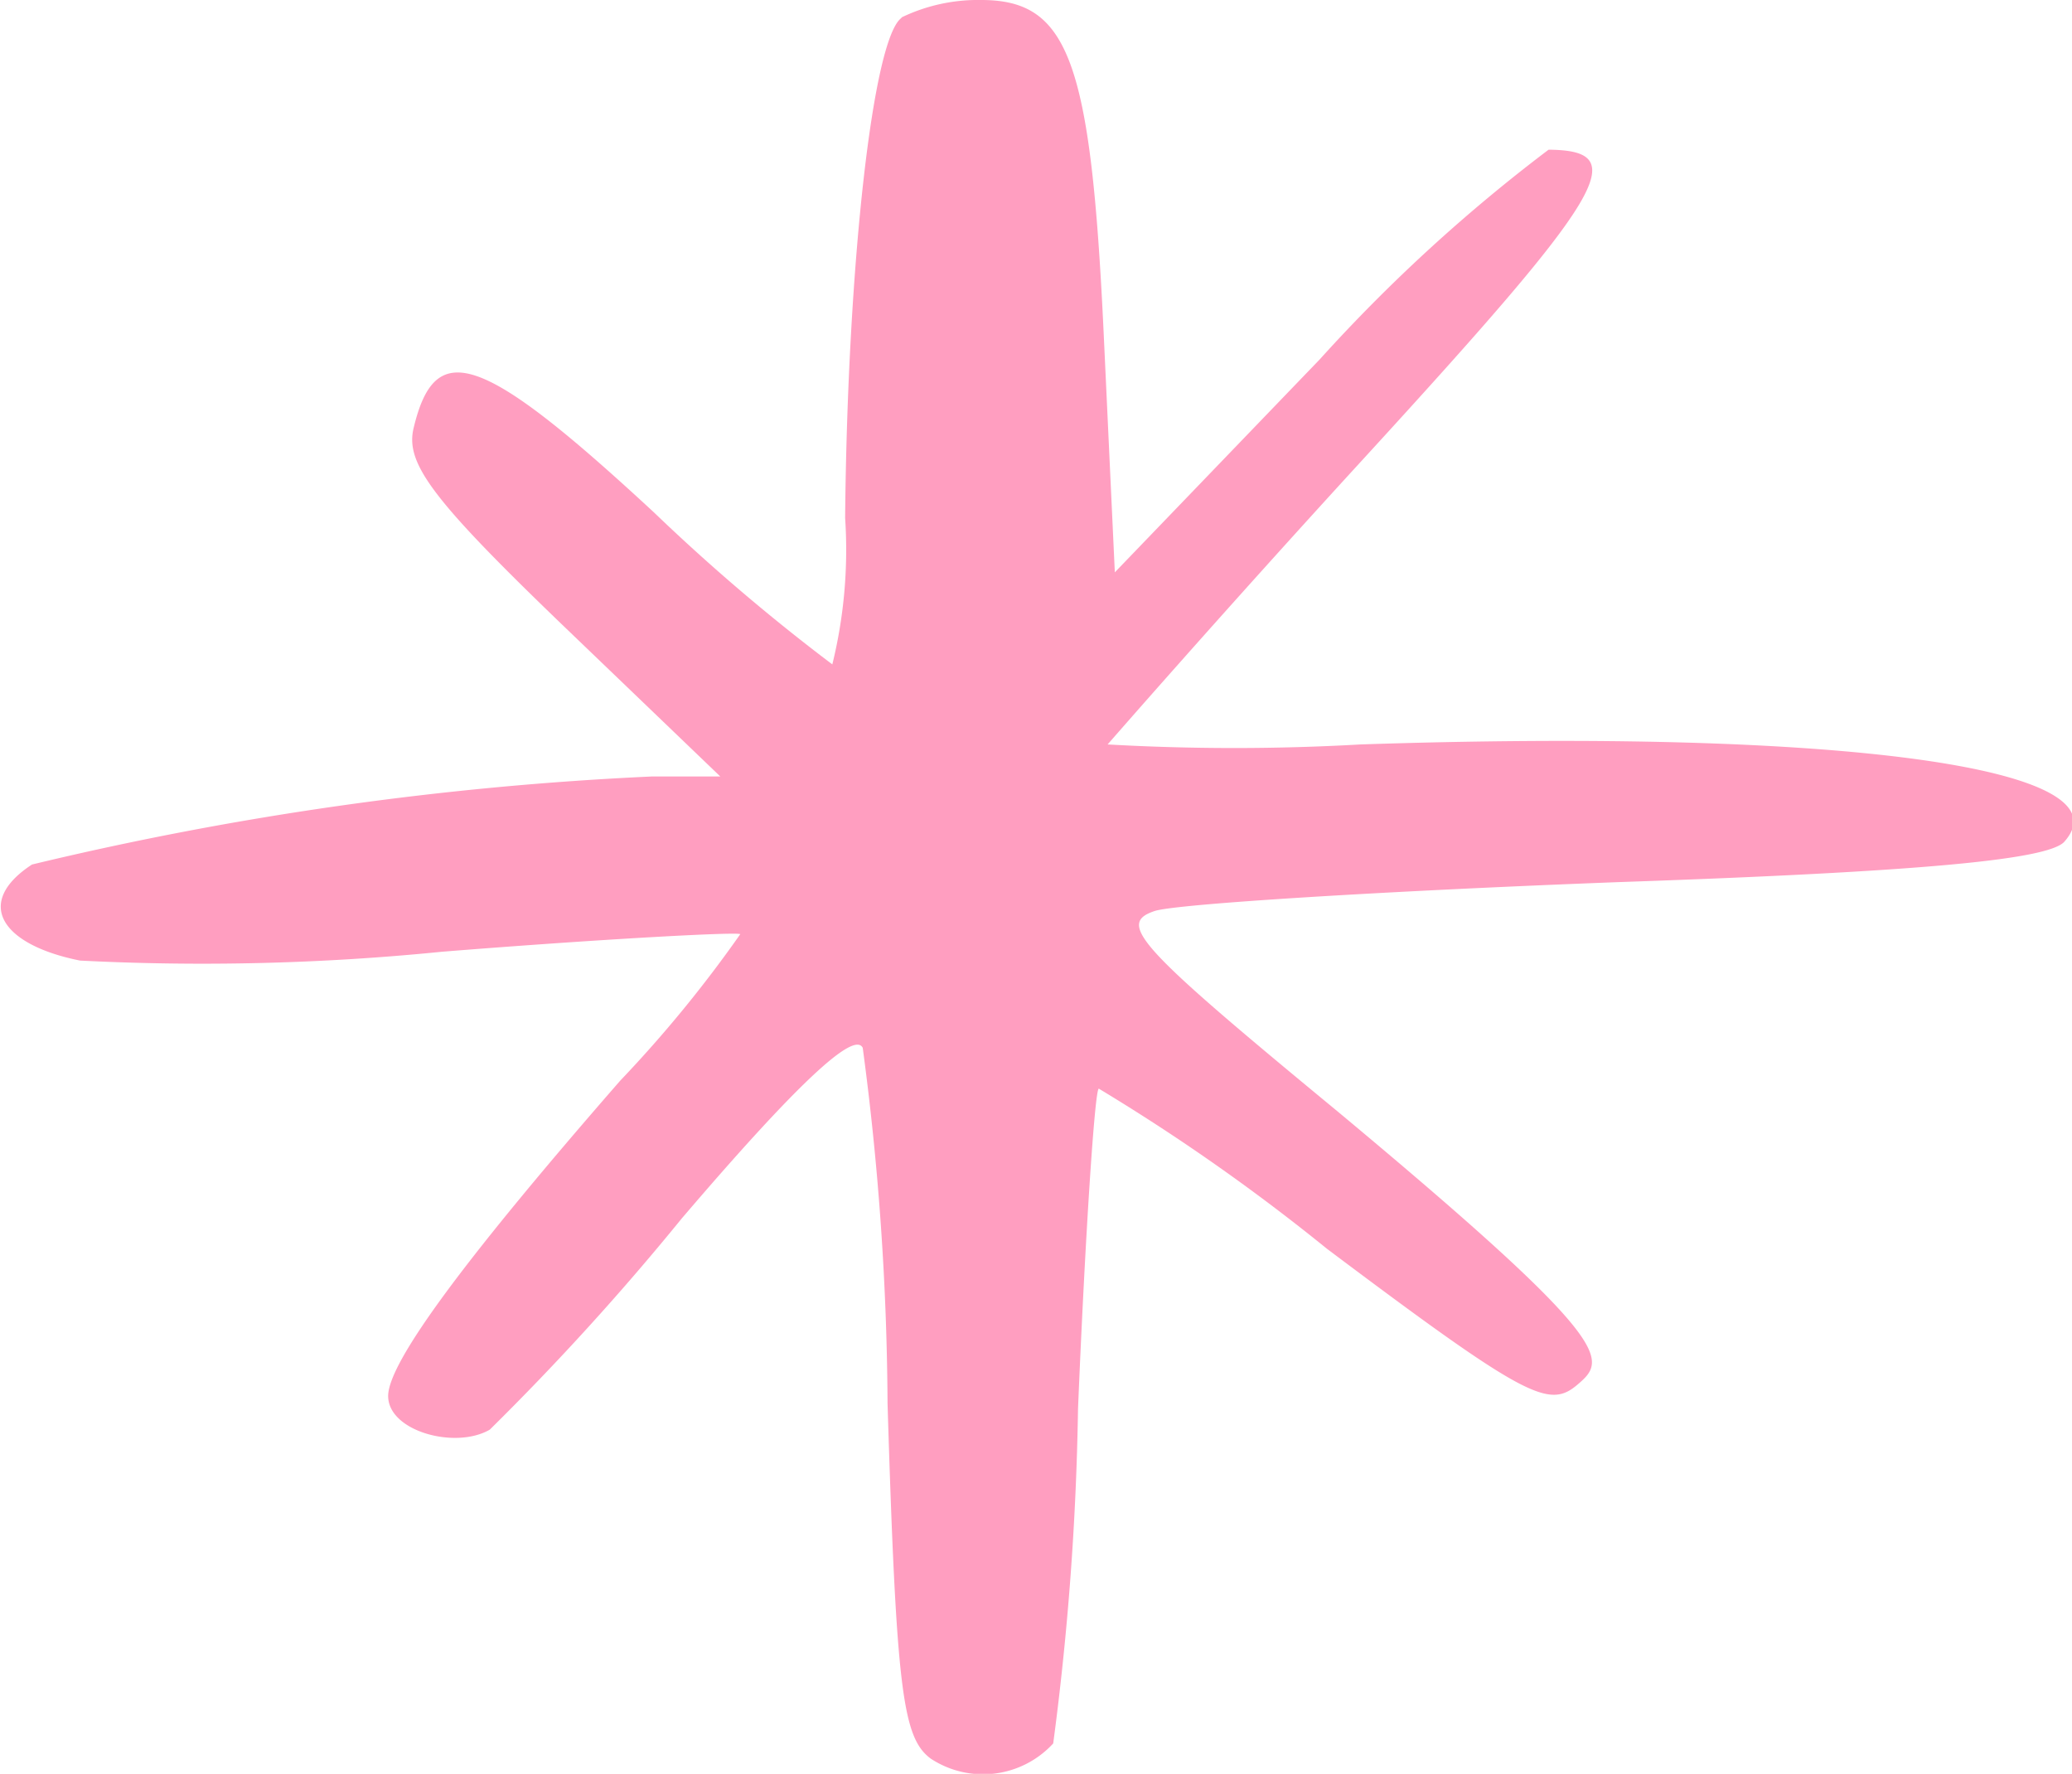 <svg xmlns="http://www.w3.org/2000/svg" viewBox="0 0 25.89 22.16"><defs><style>.cls-1{fill:#ff9ec0;}</style></defs><g id="Layer_2" data-name="Layer 2"><g id="OBJECTS"><path class="cls-1" d="M11.27.22c-.36.23-.68,3.06-.71,6.25A6,6,0,0,1,10.4,8.3,24.69,24.69,0,0,1,8.17,6.4c-2.16-2-2.73-2.18-3-1.06-.11.44.21.88,1.84,2.45L9,9.7H8.15A41.15,41.15,0,0,0,.4,10.8C-.32,11.27,0,11.8,1,12a30,30,0,0,0,4.52-.11c2-.16,3.69-.25,3.73-.22a15.79,15.79,0,0,1-1.5,1.83C5.9,15.62,4.85,17,4.85,17.44s.84.67,1.27.42a32.63,32.63,0,0,0,2.4-2.64c1.41-1.65,2.15-2.35,2.26-2.13a34.63,34.63,0,0,1,.31,4.44c.11,3.6.19,4.18.54,4.44a1.19,1.19,0,0,0,1.53-.19,35.84,35.84,0,0,0,.31-4.18c.09-2.17.21-4,.26-4a25.09,25.09,0,0,1,2.85,2c2.53,1.9,2.78,2,3.14,1.69s.47-.51-3-3.4c-2.51-2.07-2.77-2.35-2.29-2.51.29-.09,2.9-.25,5.79-.36,3.79-.13,5.35-.28,5.57-.5C26.63,9.59,23,9.1,17,9.3a27.91,27.91,0,0,1-3.16,0s1.42-1.63,3.18-3.55c3.07-3.35,3.38-3.87,2.33-3.88a20.53,20.53,0,0,0-2.86,2.62L13.93,7.15l-.14-3C13.63.75,13.35,0,12.26,0a2.2,2.2,0,0,0-1,.22Z"/></g></g></svg>
